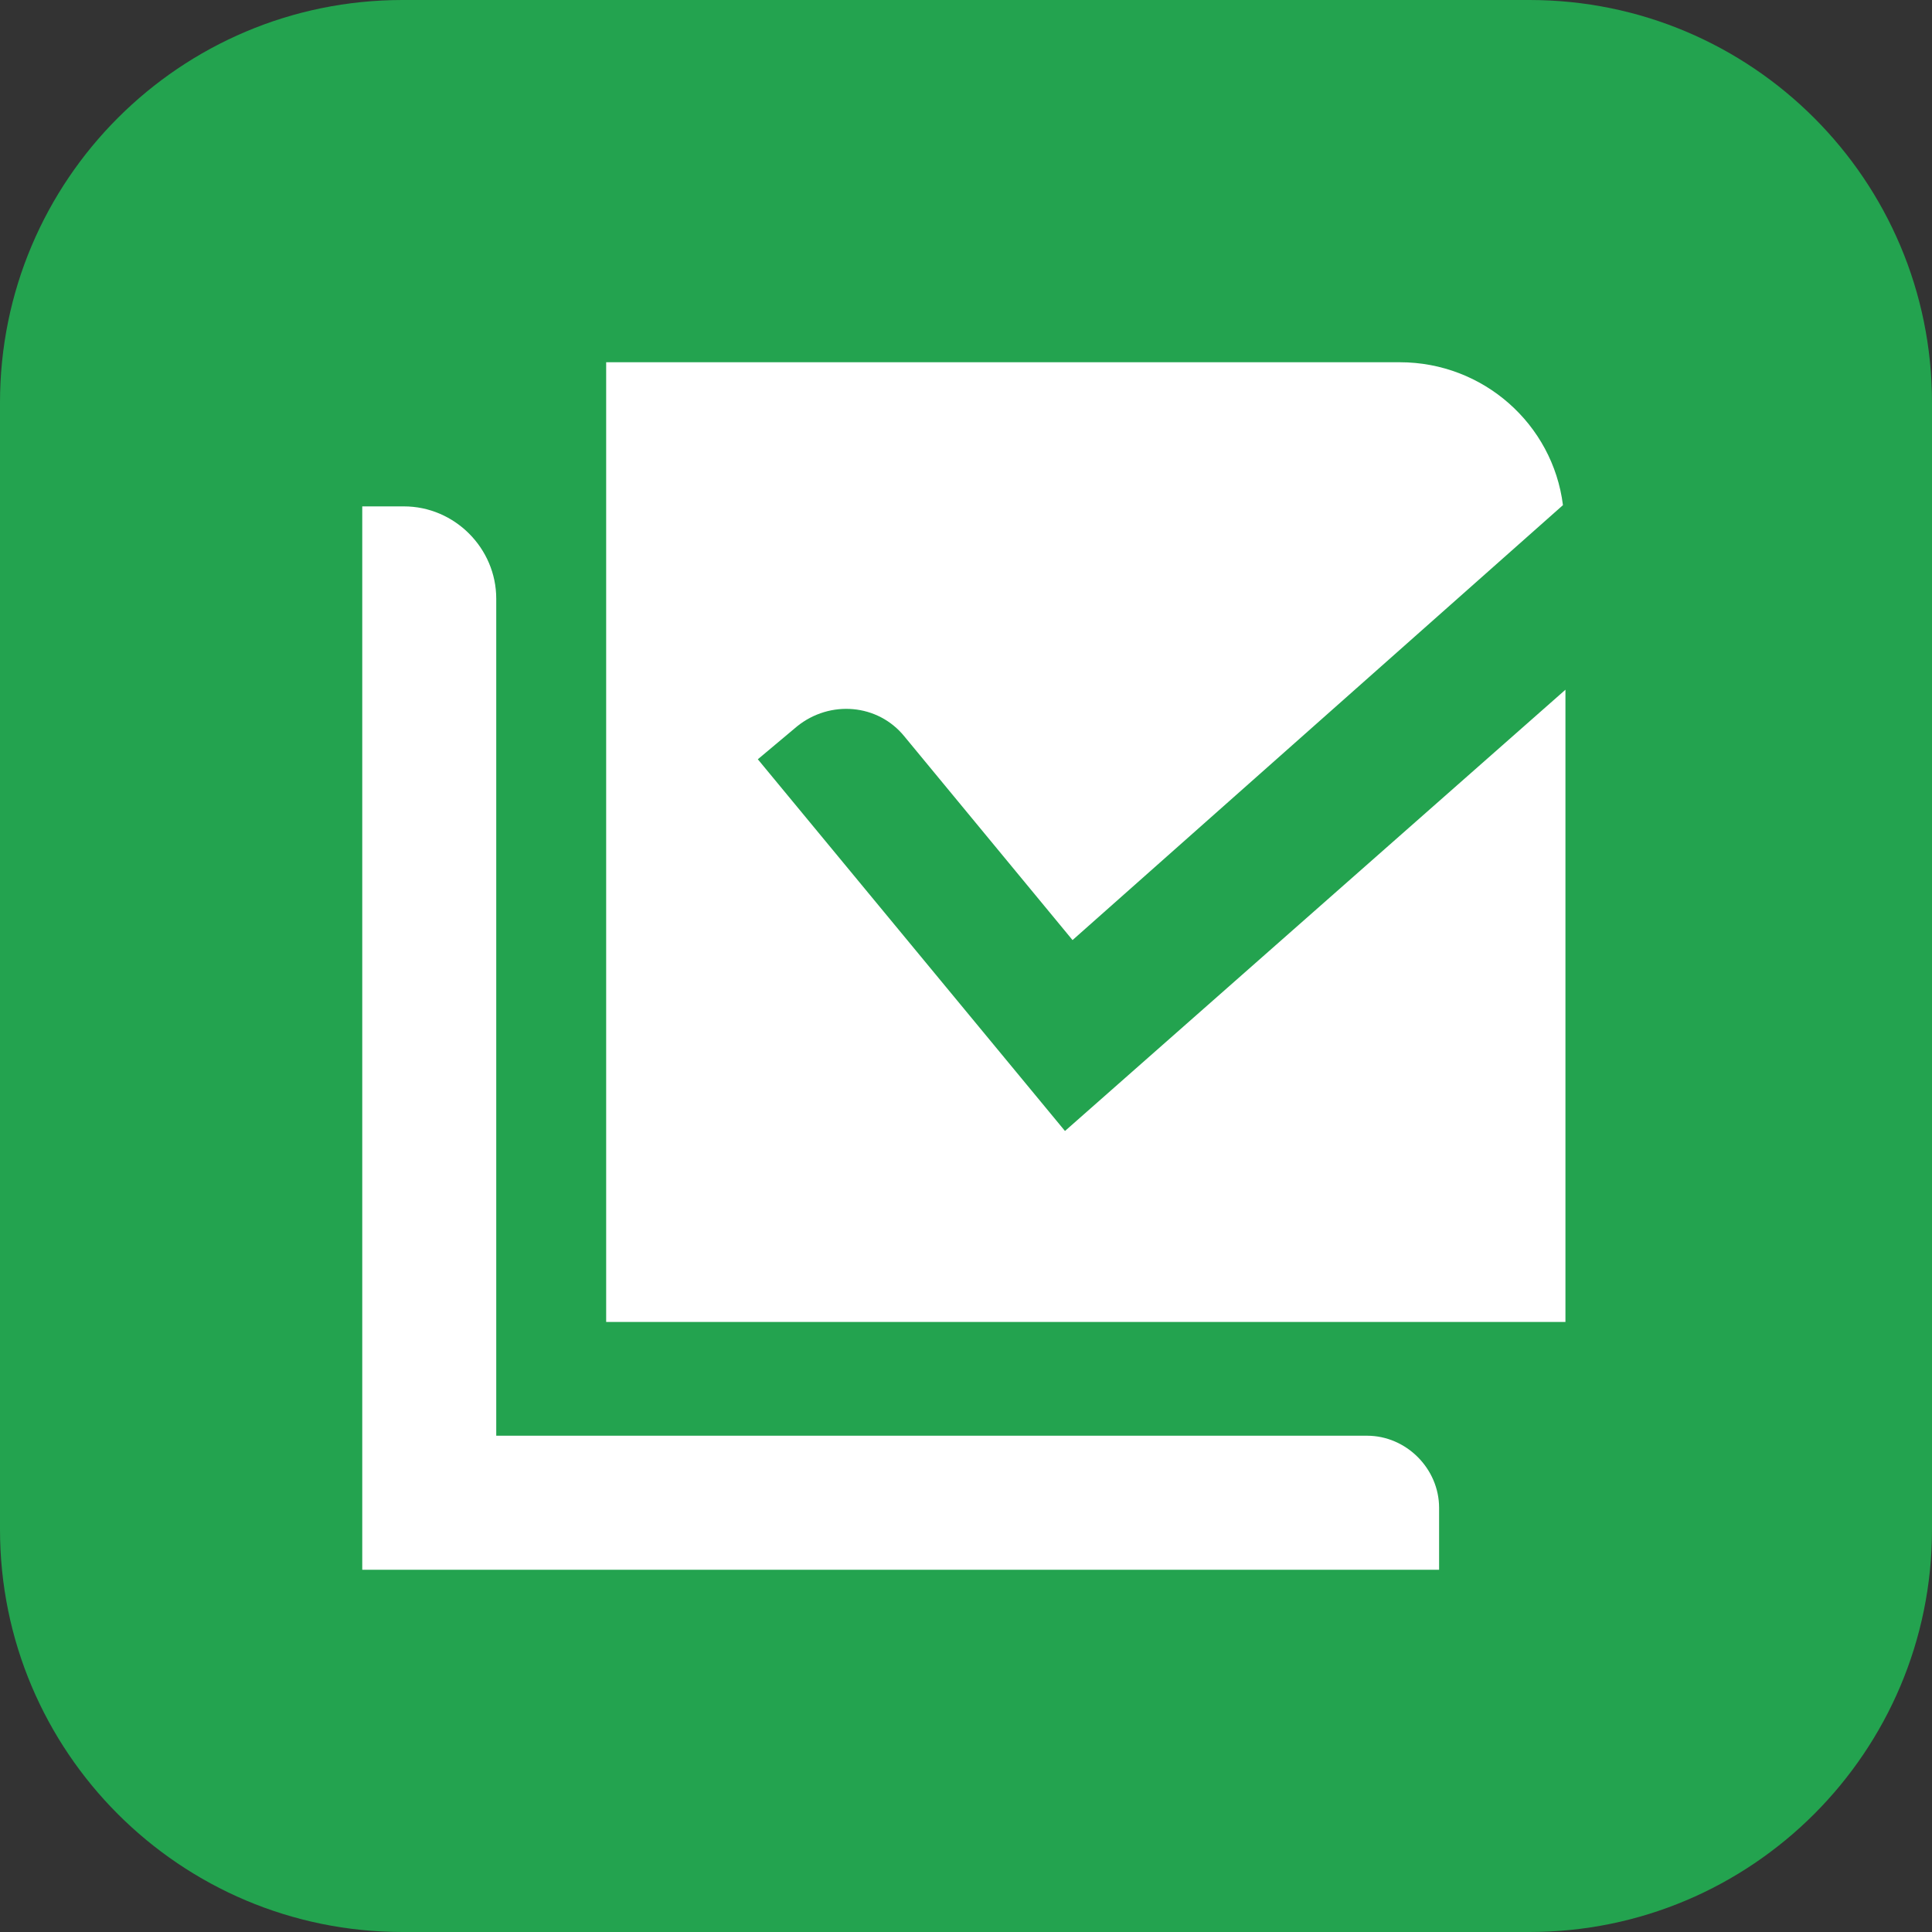 <svg width="48" height="48" viewBox="0 0 48 48" fill="none" xmlns="http://www.w3.org/2000/svg">
<rect x="0" y="0" width="48" height="48" fill="#333333" stroke="none"/>
<g clip-path="url(#clip0_10_20)">
<path d="M48 10C48 4.477 43.523 0 38 0H10C4.477 0 0 4.477 0 10V38C0 43.523 4.477 48 10 48H38C43.523 48 48 43.523 48 38V10Z" fill="#23A34F"/>
<path d="M35.754 39H9V12.581H10.036C11.292 12.581 12.329 13.618 12.329 14.874V35.67H33.964C34.937 35.67 35.754 36.487 35.754 37.461V39Z" fill="white"/>
<path d="M26.459 28.099L18.828 18.864L19.802 18.047C20.618 17.387 21.811 17.482 22.471 18.298L26.647 23.356L38.831 12.55C38.579 10.539 36.852 9 34.78 9H15.06V32.843H38.893V17.136L26.459 28.099Z" fill="white"/>
</g>
<defs>
<clipPath id="clip0_10_20">
<rect width="48" height="48" fill="white"/>
</clipPath>
</defs>
</svg>
